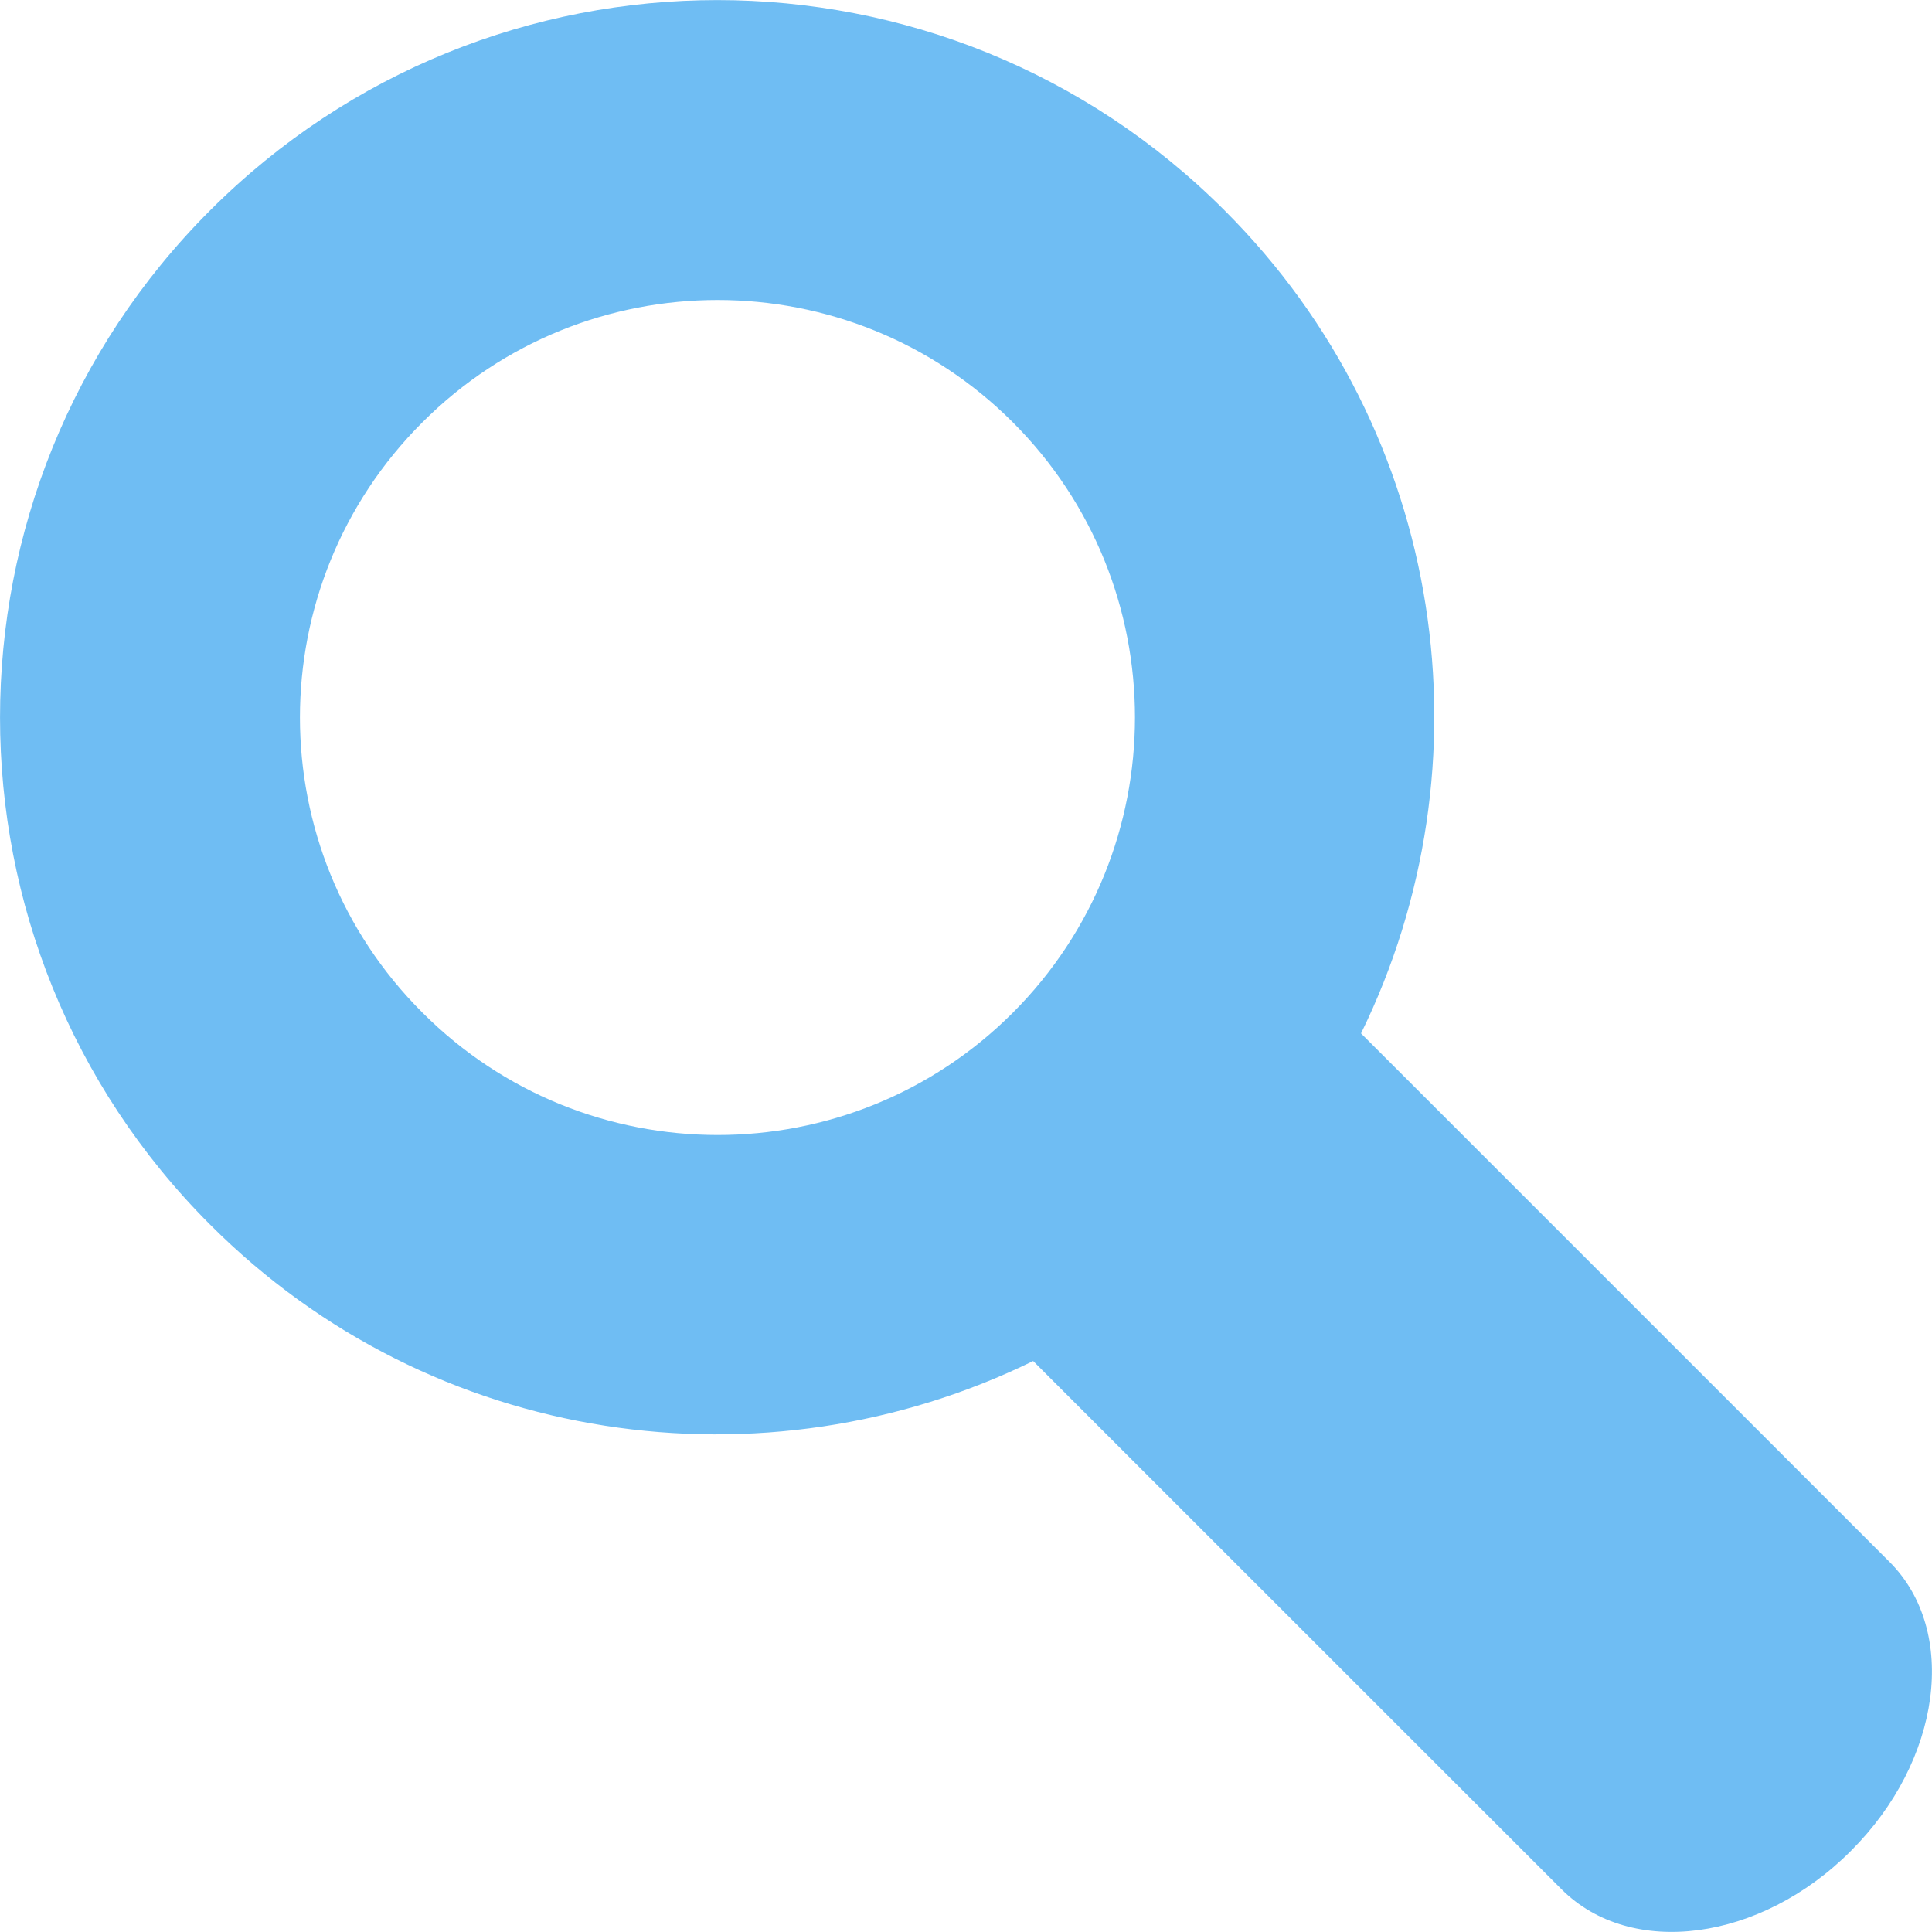 <?xml version="1.0" encoding="UTF-8"?> <svg xmlns="http://www.w3.org/2000/svg" width="17" height="17" viewBox="0 0 17 17" fill="none"><path d="M16.625 13.742L11.976 9.093C13.131 6.736 12.736 3.809 10.775 1.851C8.31 -0.616 4.314 -0.616 1.849 1.851C-0.616 4.315 -0.616 8.312 1.849 10.776C3.808 12.738 6.734 13.131 9.091 11.976L13.741 16.625C14.351 17.234 15.49 17.085 16.286 16.287C17.083 15.493 17.236 14.351 16.625 13.742ZM8.912 8.911C7.477 10.347 5.15 10.345 3.717 8.91C2.28 7.477 2.28 5.15 3.717 3.716C5.15 2.281 7.477 2.281 8.912 3.716C10.345 5.148 10.345 7.477 8.912 8.911Z" fill="#6FBDF3"></path></svg> 